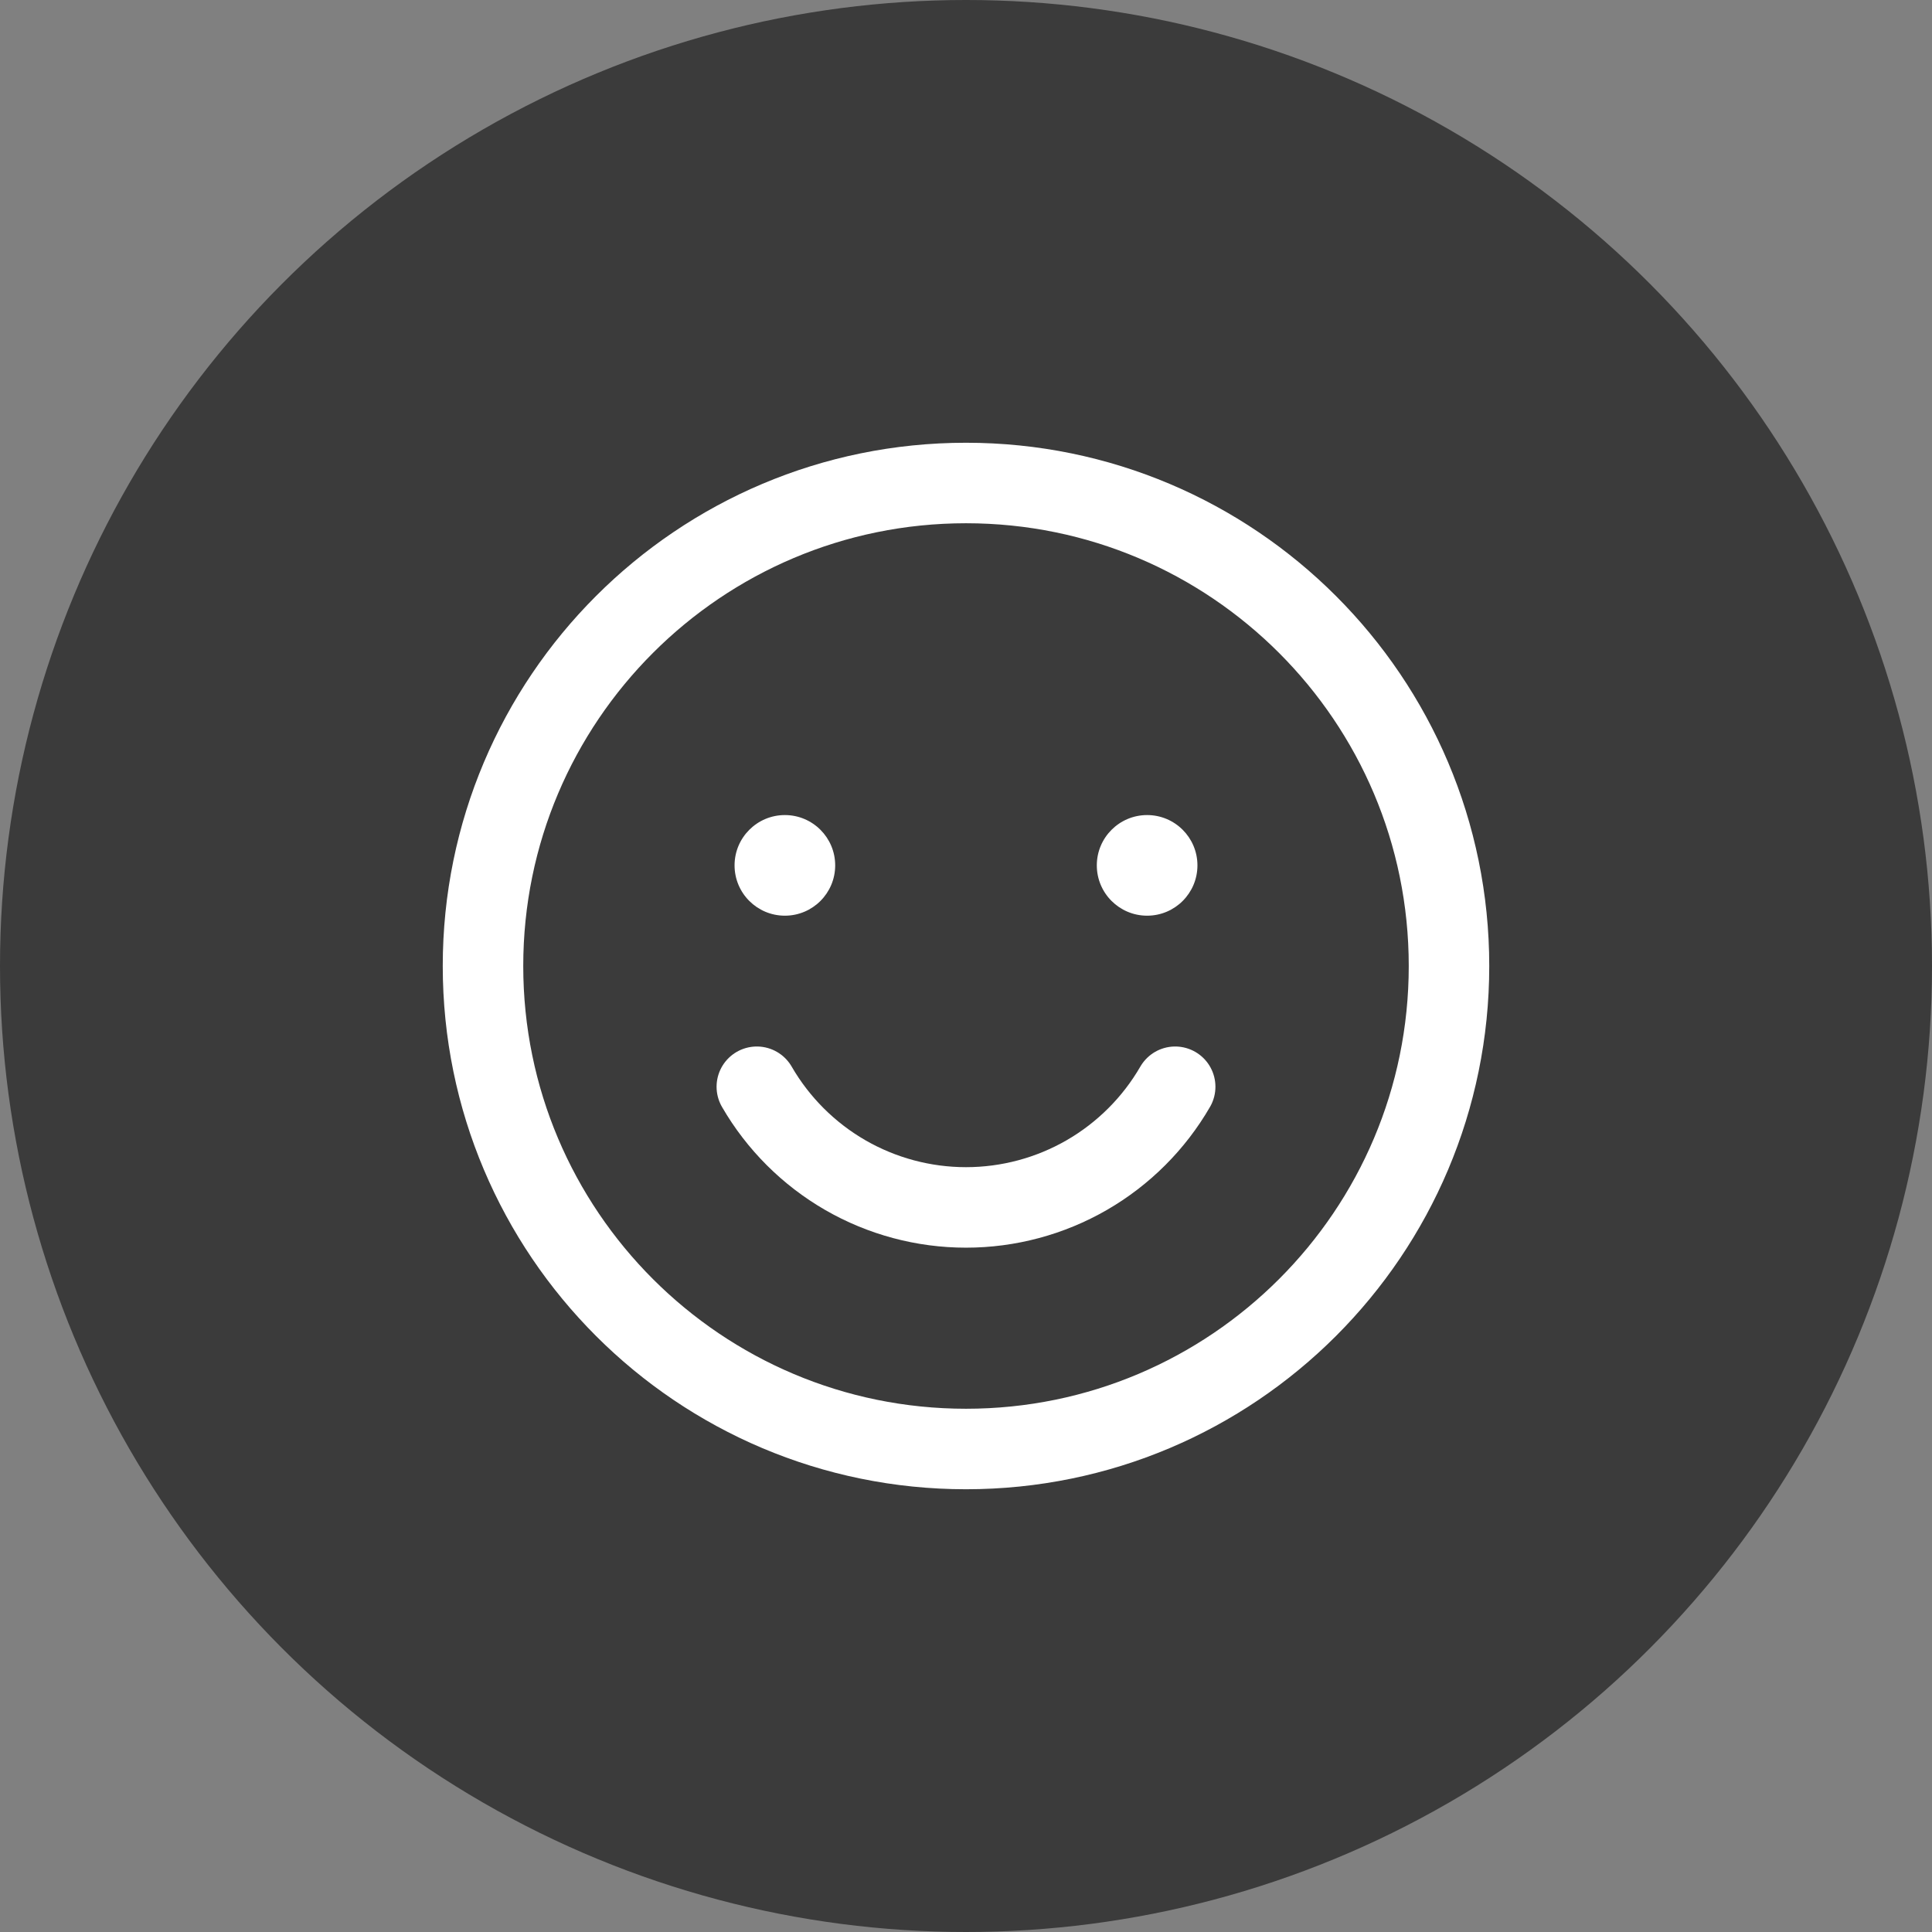 <svg width="48" height="48" viewBox="0 0 48 48" fill="none" xmlns="http://www.w3.org/2000/svg">
<rect x="0" y="0" width="48" height="48" fill="#808080" stroke="none"/>
<circle cx="24" cy="24" r="24" fill="#3B3B3B"/>
<path d="M24 36C30.627 36 36 30.627 36 24C36 17.373 30.627 12 24 12C17.373 12 12 17.373 12 24C12 30.627 17.373 36 24 36Z" stroke="white" stroke-width="2" stroke-linecap="round" stroke-linejoin="round"/>
<path d="M29.197 27C28.67 27.911 27.912 28.668 27 29.195C26.088 29.721 25.053 29.998 24 29.998C22.947 29.998 21.912 29.721 21 29.195C20.088 28.668 19.33 27.911 18.803 27" stroke="white" stroke-width="2" stroke-linecap="round" stroke-linejoin="round"/>
<path d="M19.5 22.75C20.19 22.75 20.75 22.19 20.75 21.5C20.75 20.81 20.19 20.25 19.5 20.25C18.81 20.25 18.25 20.81 18.25 21.5C18.25 22.19 18.81 22.75 19.5 22.75Z" fill="white"/>
<path d="M28.5 22.75C29.19 22.75 29.75 22.19 29.75 21.5C29.75 20.81 29.19 20.25 28.5 20.25C27.81 20.25 27.25 20.81 27.25 21.5C27.25 22.19 27.81 22.75 28.5 22.75Z" fill="white"/>
</svg>
